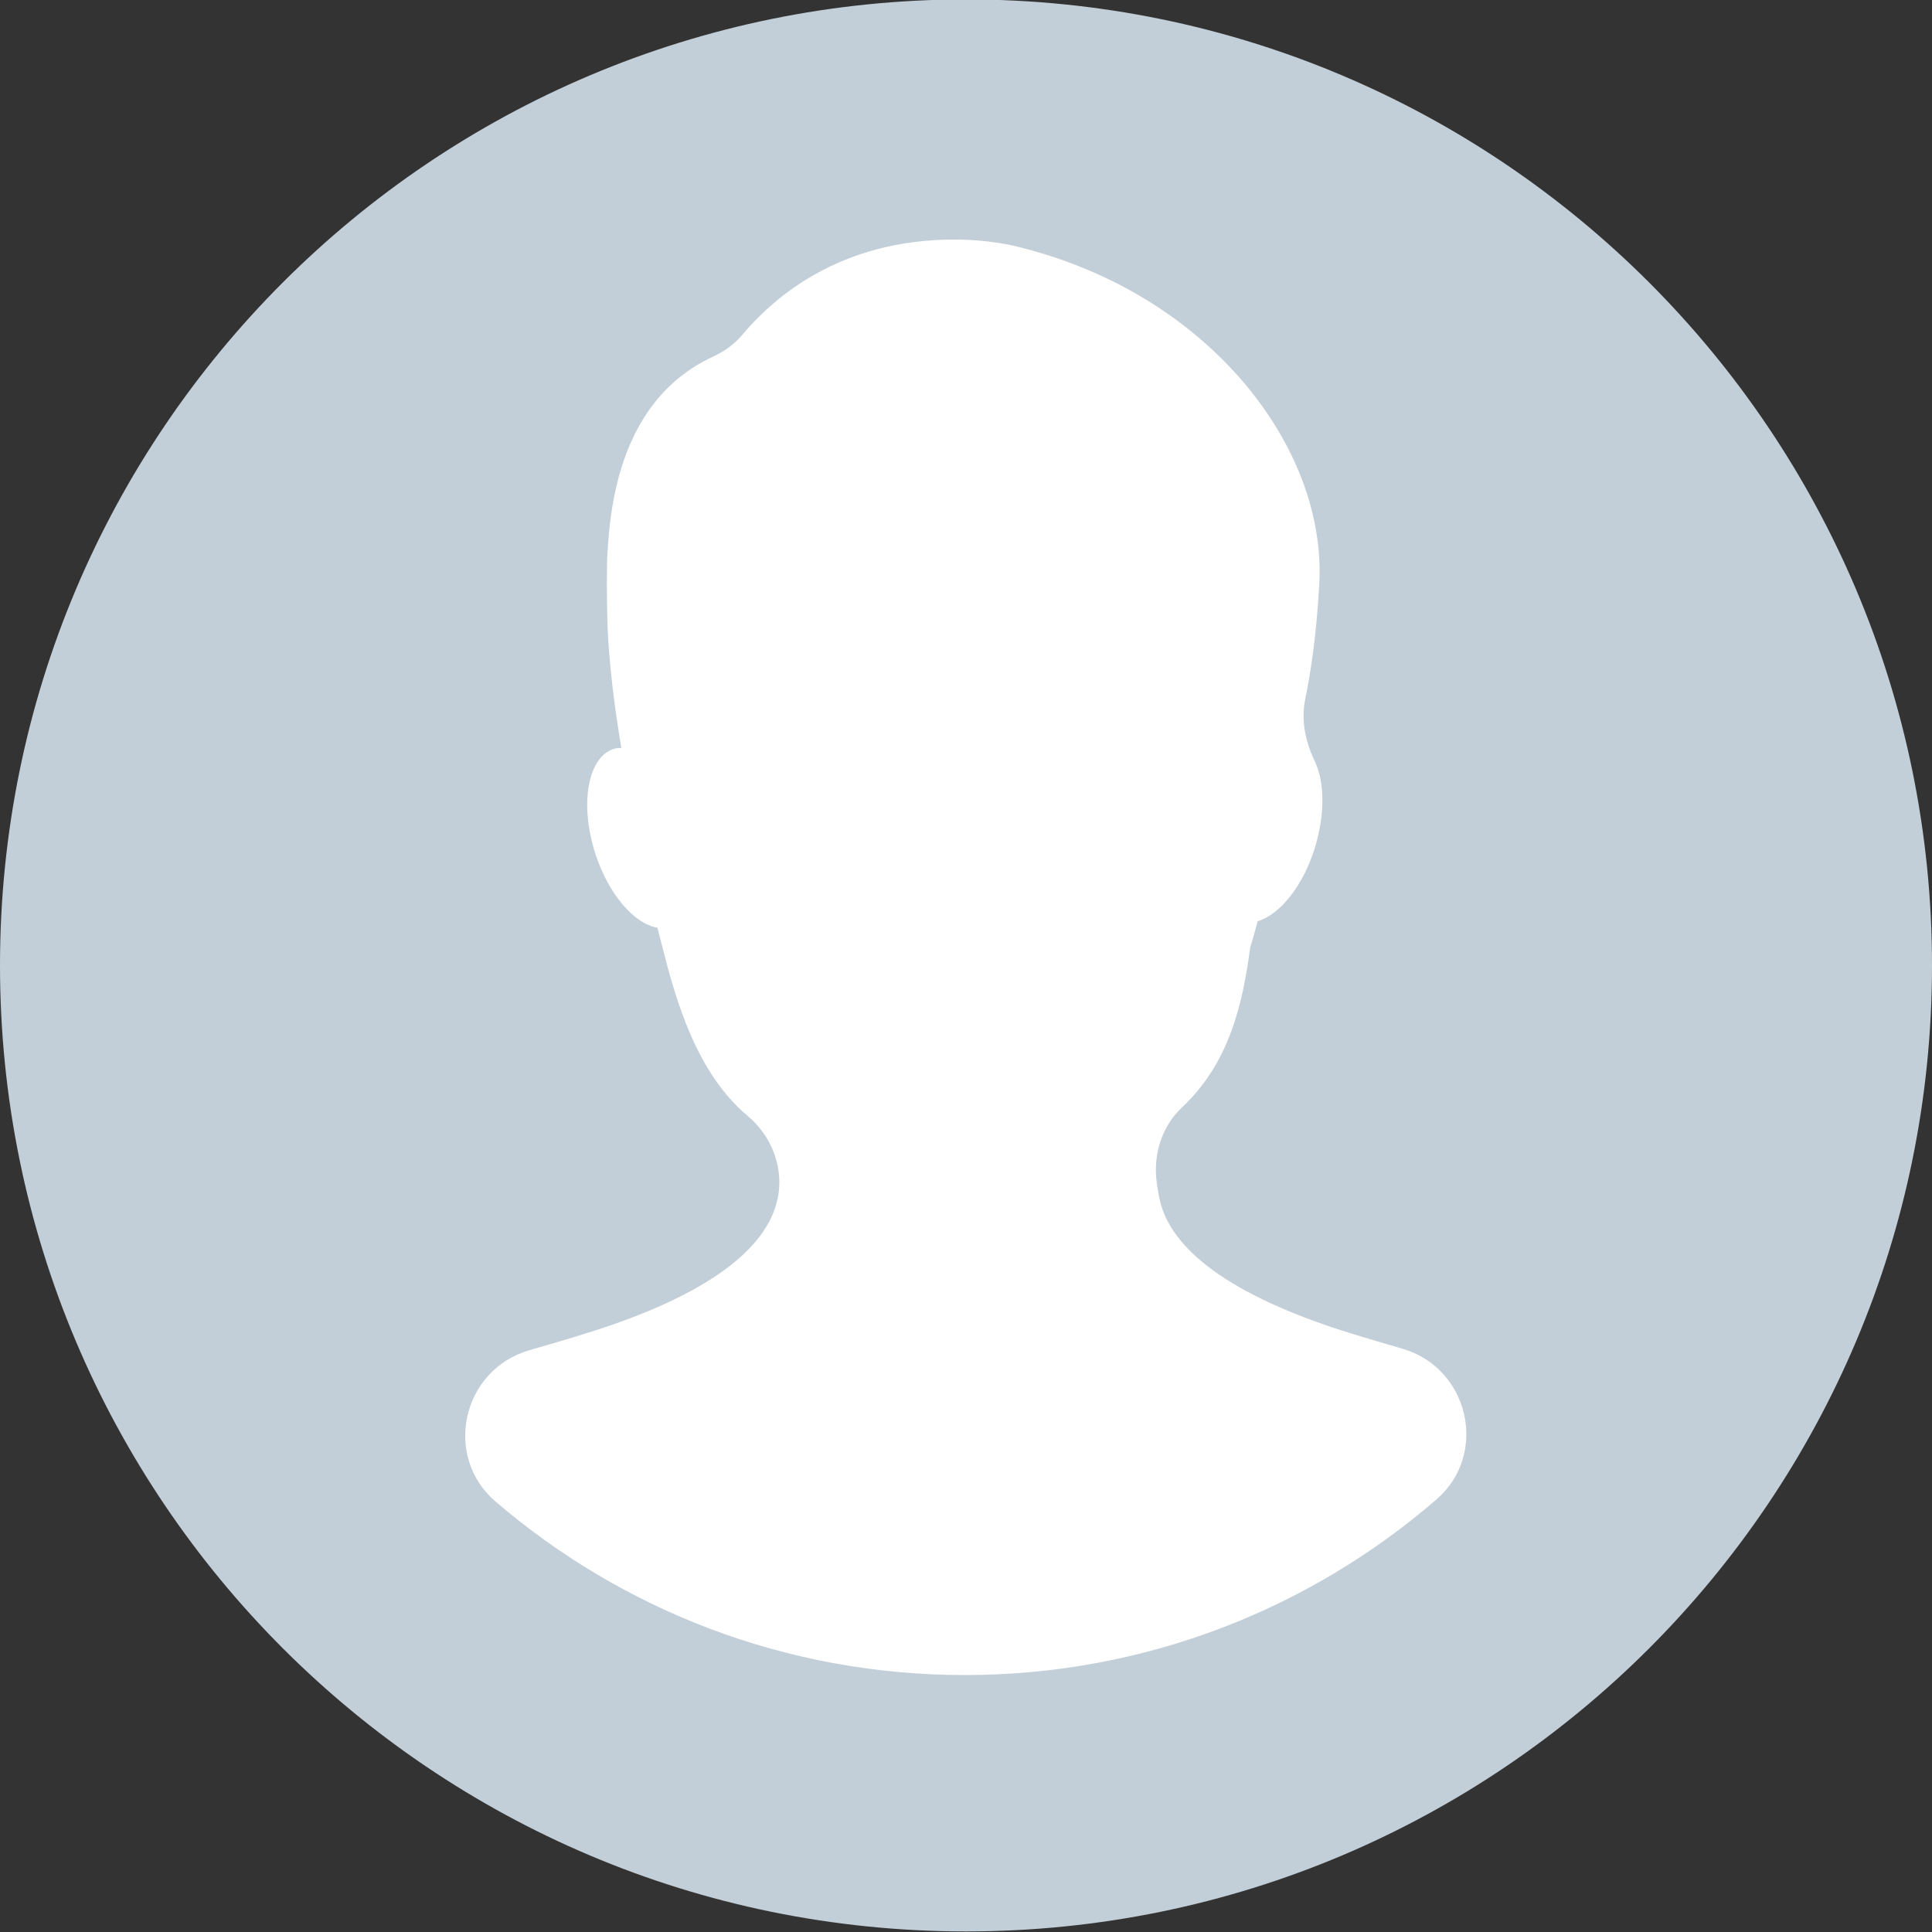 <svg id="Layer_1" xmlns="http://www.w3.org/2000/svg" width="32" height="32" viewBox="194 -104 1000 1000"><rect x="194" y="-104" width="1000" height="1000" fill="#333333" stroke="none"/><style>.st0{fill:#C3CFD8;} .st1{fill-rule:evenodd;clip-rule:evenodd;fill:#FFFFFF;}</style><path class="st0" d="M694-104.3c276.1 0 500 223.9 500 500s-223.9 500-500 500-500-223.9-500-500c0-276.2 223.9-500 500-500z"/><path class="st1" d="M892.4 585.9c10 3.1 19.1 5.7 27.5 8.2 34.5 10 44.8 54.6 17.5 78.1-65.4 56.5-150.7 90.8-244 90.8-92.8 0-177.6-33.8-242.9-89.8-27.4-23.5-17.3-68.2 17.4-78.3 9.2-2.7 19.2-5.5 30.2-9 62.6-19.5 92.6-43.7 98.2-68.7 0-.1 0-.2.1-.2 3.6-16.1-2.8-32.9-15.5-43.5-26.4-22.1-37.1-59.8-44.1-87.5-.8-3.2-1.7-6.5-2.5-9.8-12.1-2.1-25.4-17.3-32.2-38.5-8.2-25.5-3.9-49.8 9.6-54.1 1.3-.4 2.6-.4 3.9-.5-3.1-18.2-6.9-45.4-7.3-69.3-.1-5.2-.2-10.9-.2-16.9 0-3 .1-6.1.1-9.3 0-1.6.1-3.2.2-4.8.1-1.6.2-3.2.3-4.9.9-13.1 2.9-26.8 7-40 7.4-23.7 21.6-45.4 47.4-57.3 5.8-2.7 11-6.4 15.1-11.3 22.4-26.4 49.1-39.6 74.2-45.4 6.9-1.6 13.6-2.6 20.1-3.2 3.2-.3 6.4-.5 9.5-.6 1.6-.1 3.1-.1 4.6-.1h4.5c11.7.3 22 1.8 29.6 3.7 50 12.3 89.2 38 116.4 69.5 13.5 15.8 23.9 33 30.7 50.7 3.4 8.9 5.9 17.9 7.4 26.9.8 4.5 1.3 9 1.6 13.5.3 4.5.3 8.9.1 13.4-1.5 27.1-4.4 45.9-7.3 60.1-2.3 11.1.1 22.2 5 32.4 4.9 10.3 5.3 26.7.2 43.9-6.1 20.3-18.3 35.3-29.8 38.7-2.2 8.1-3.8 13.5-3.9 13.5-3.8 29-10.7 59.8-35.3 82.9-10.5 9.8-15 24.5-13.1 38.7.5 3.5 1 6.6 1.6 9.2 5.6 25.1 35.5 49.3 98.1 68.8z"/></svg>